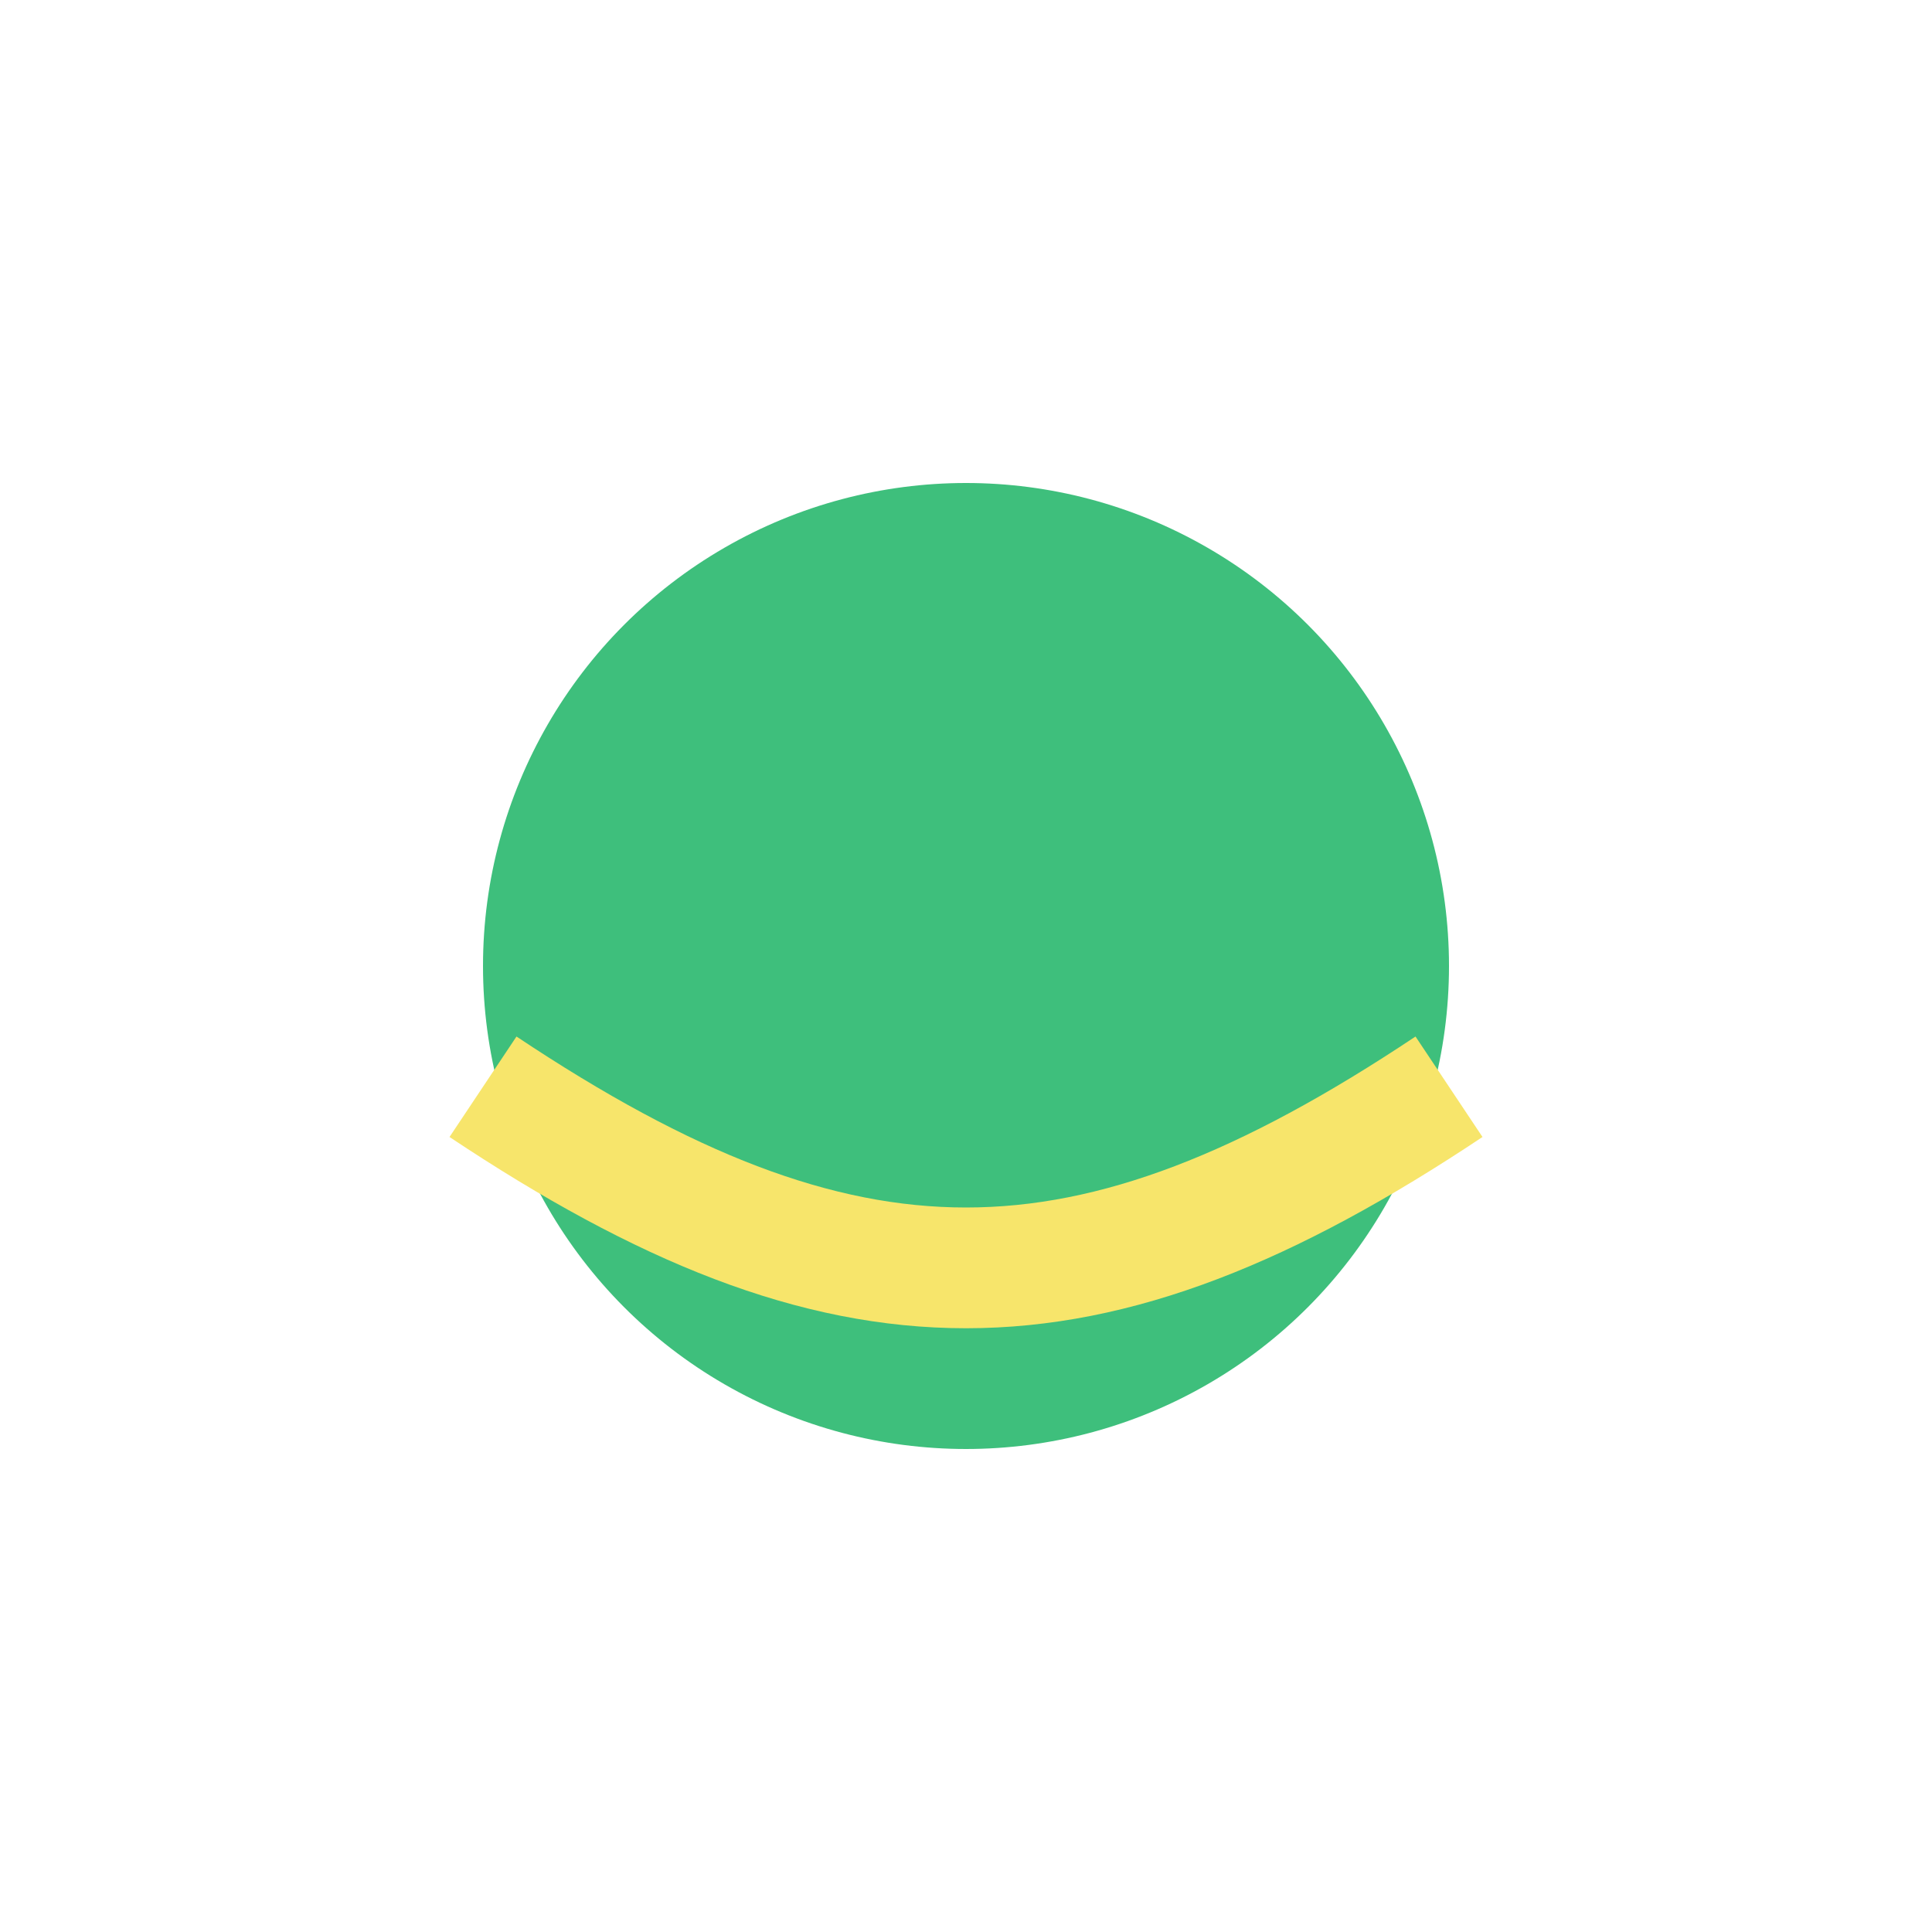 <?xml version="1.0" encoding="UTF-8"?>
<svg xmlns="http://www.w3.org/2000/svg" width="32" height="32" viewBox="0 0 32 32"><circle cx="16" cy="16" r="8" fill="#3EBF7C"/><path d="M8,18 C14,22 18,22 24,18" stroke="#F7E56B" stroke-width="2" fill="none"/></svg>